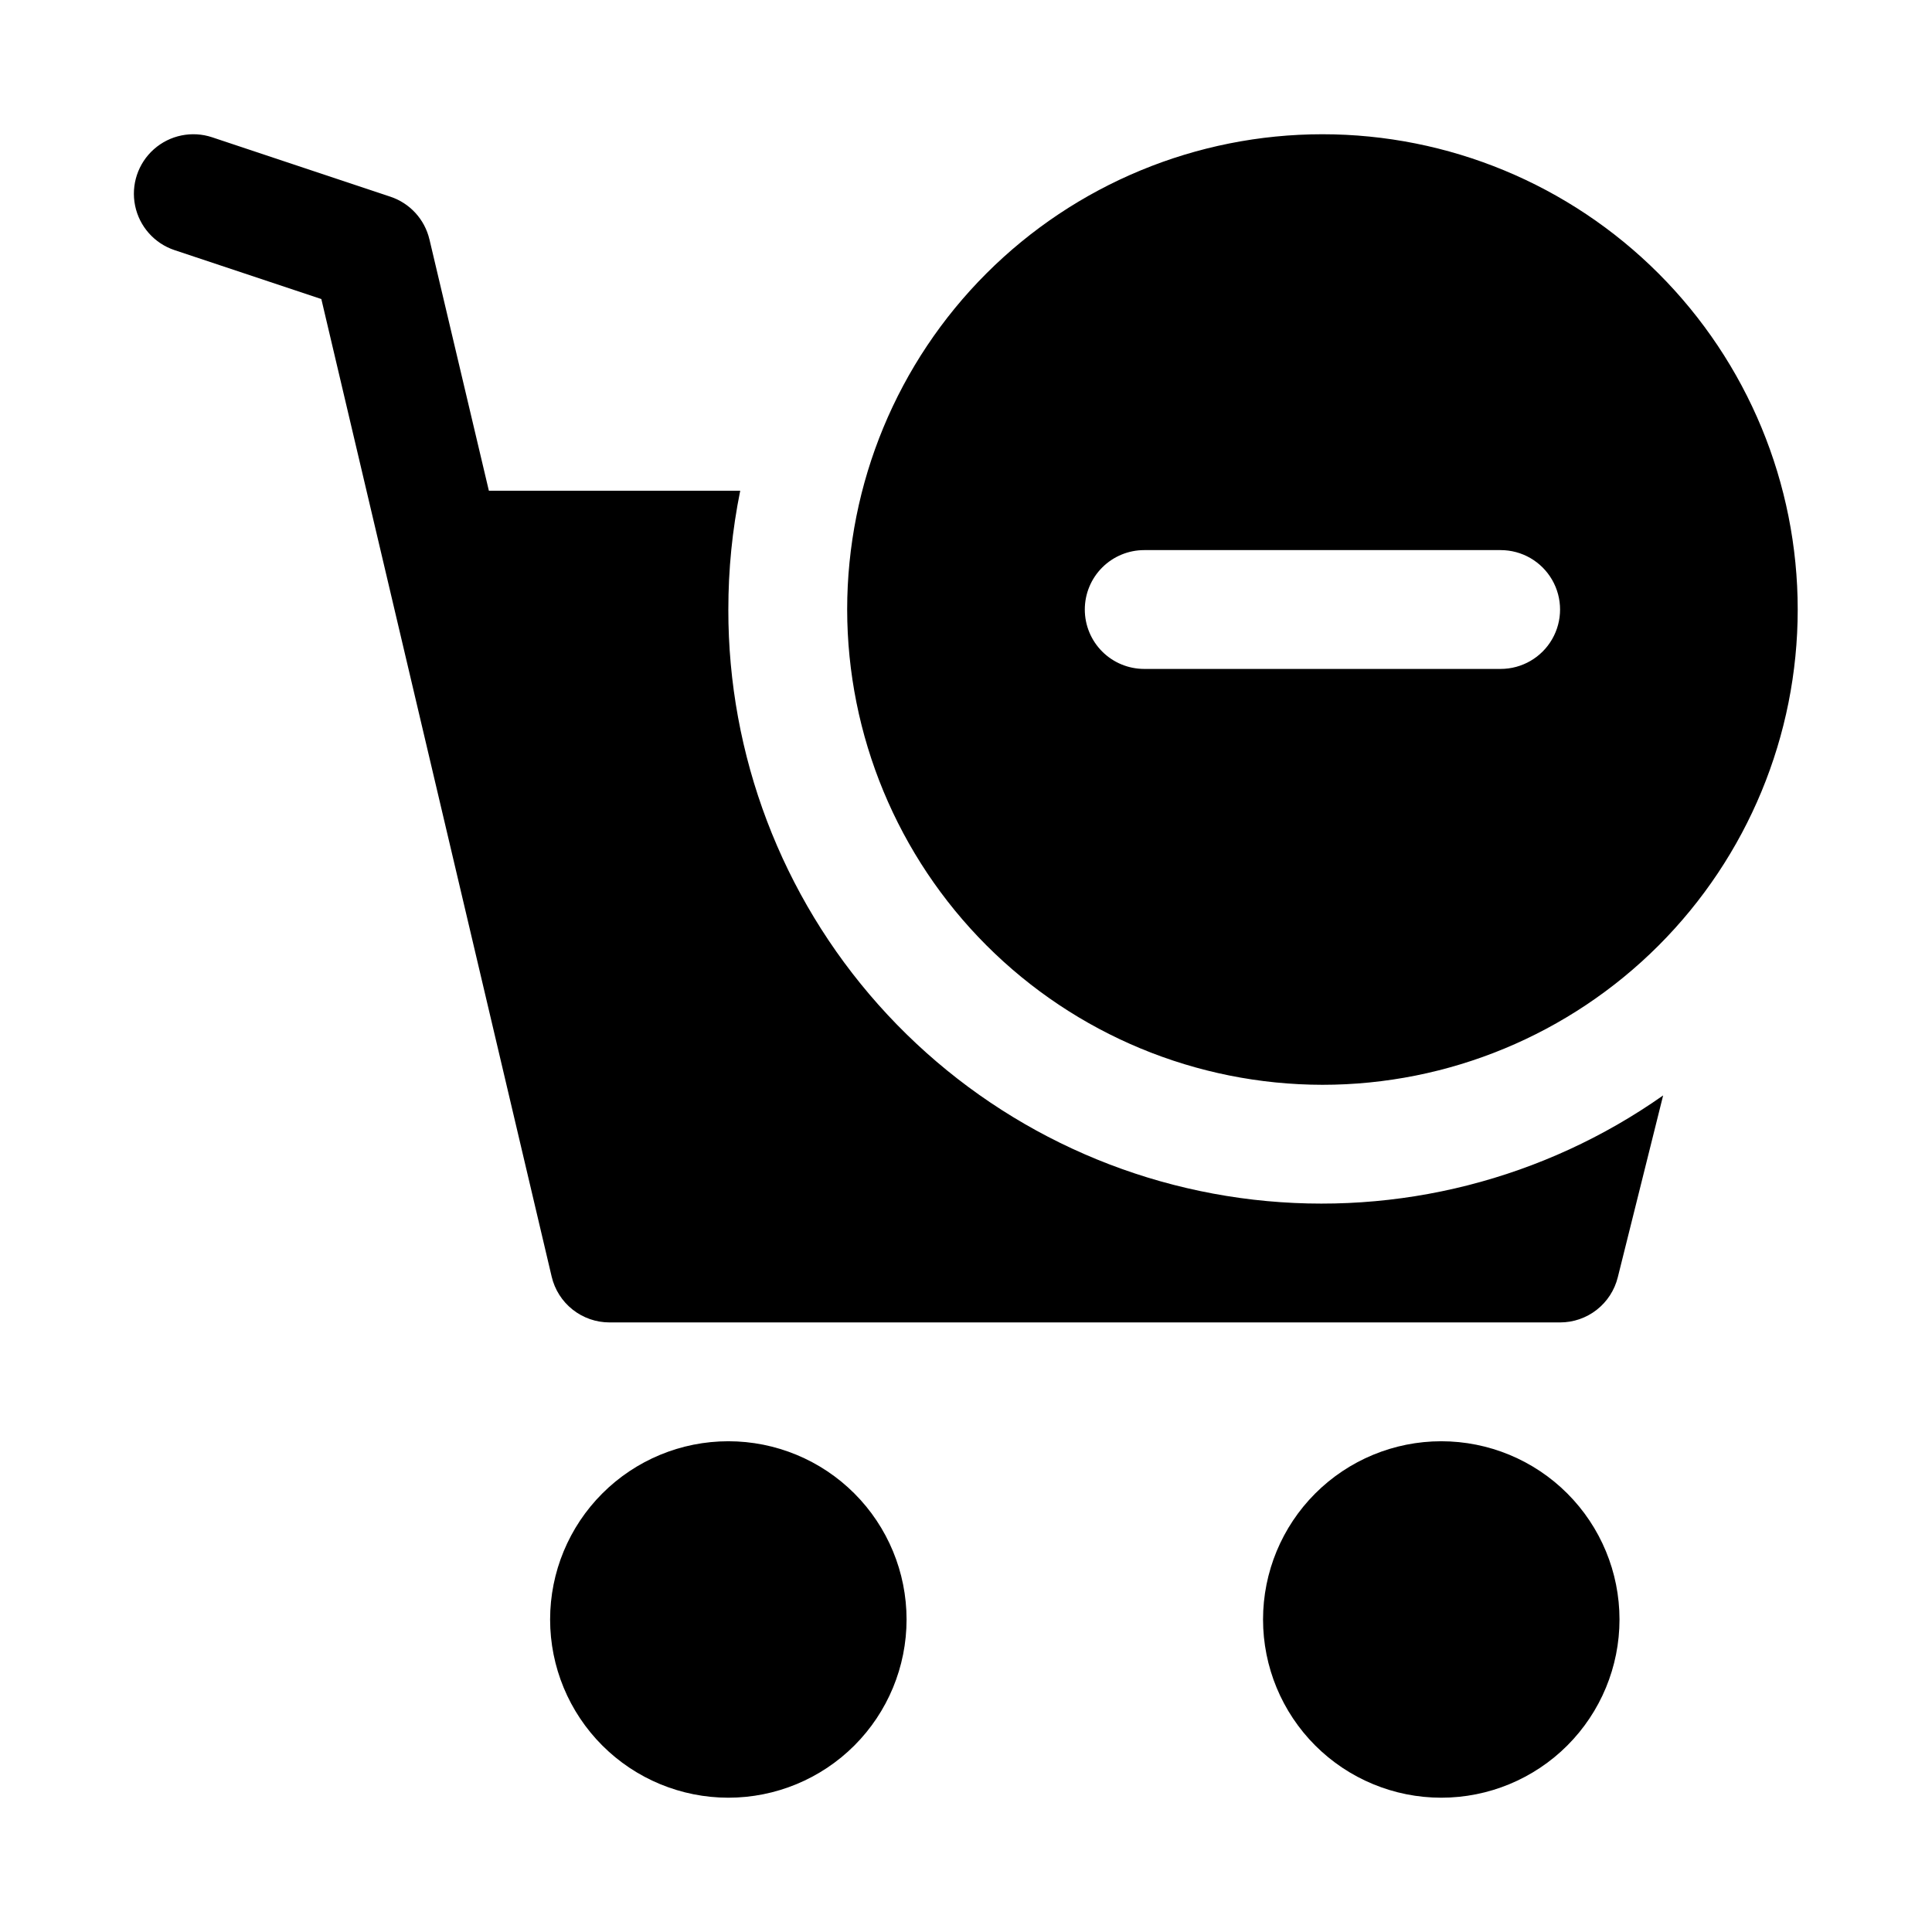 <?xml version="1.0" encoding="UTF-8"?>
<!-- Uploaded to: ICON Repo, www.svgrepo.com, Generator: ICON Repo Mixer Tools -->
<svg fill="#000000" width="800px" height="800px" version="1.1" viewBox="144 144 512 512" xmlns="http://www.w3.org/2000/svg">
 <path d="m384.25 573.18c0 12.527-4.977 24.539-13.832 33.398-8.859 8.855-20.871 13.832-33.398 13.832-12.527 0-24.543-4.977-33.398-13.832-8.859-8.859-13.836-20.871-13.836-33.398s4.977-24.539 13.836-33.398c8.855-8.859 20.871-13.836 33.398-13.836 12.527 0 24.539 4.977 33.398 13.836 8.855 8.859 13.832 20.871 13.832 33.398zm141.7-47.23v-0.004c-12.523 0-24.539 4.977-33.398 13.836-8.855 8.859-13.832 20.871-13.832 33.398s4.977 24.539 13.832 33.398c8.859 8.855 20.875 13.832 33.398 13.832 12.527 0 24.543-4.977 33.398-13.832 8.859-8.859 13.836-20.871 13.836-33.398s-4.977-24.539-13.836-33.398c-8.855-8.859-20.871-13.836-33.398-13.836zm-188.93-220.42c-0.012-10.574 1.043-21.125 3.148-31.488h-66.613l-15.742-66.582h-0.004c-1.25-5.32-5.172-9.613-10.359-11.336l-47.23-15.742c-5.344-1.781-11.23-0.57-15.441 3.168-4.211 3.738-6.106 9.441-4.977 14.957 1.133 5.516 5.125 10.008 10.469 11.785l38.887 12.957 61.039 259.07c0.812 3.457 2.769 6.535 5.555 8.738s6.231 3.402 9.781 3.398h251.9c3.516 0.004 6.93-1.168 9.699-3.332 2.773-2.164 4.738-5.191 5.59-8.602l12.027-48.223c-31.566 22.227-70.211 32.062-108.57 27.629-38.352-4.434-73.734-22.824-99.398-51.668-25.664-28.844-39.82-66.121-39.766-104.73zm31.488 0c0-33.406 13.27-65.441 36.891-89.062s55.656-36.891 89.059-36.891c33.406 0 65.441 13.27 89.062 36.891 23.621 23.621 36.891 55.656 36.891 89.062 0 33.402-13.27 65.441-36.891 89.062-23.621 23.617-55.656 36.891-89.062 36.891-33.391-0.039-65.406-13.32-89.02-36.934-23.613-23.613-36.895-55.629-36.93-89.02zm62.977 0c0 4.176 1.656 8.18 4.609 11.133s6.957 4.609 11.133 4.609h94.465c5.625 0 10.82-3 13.633-7.871s2.812-10.871 0-15.742c-2.812-4.875-8.008-7.875-13.633-7.875h-94.465c-4.176 0-8.18 1.66-11.133 4.613s-4.609 6.957-4.609 11.133z"/>
</svg>